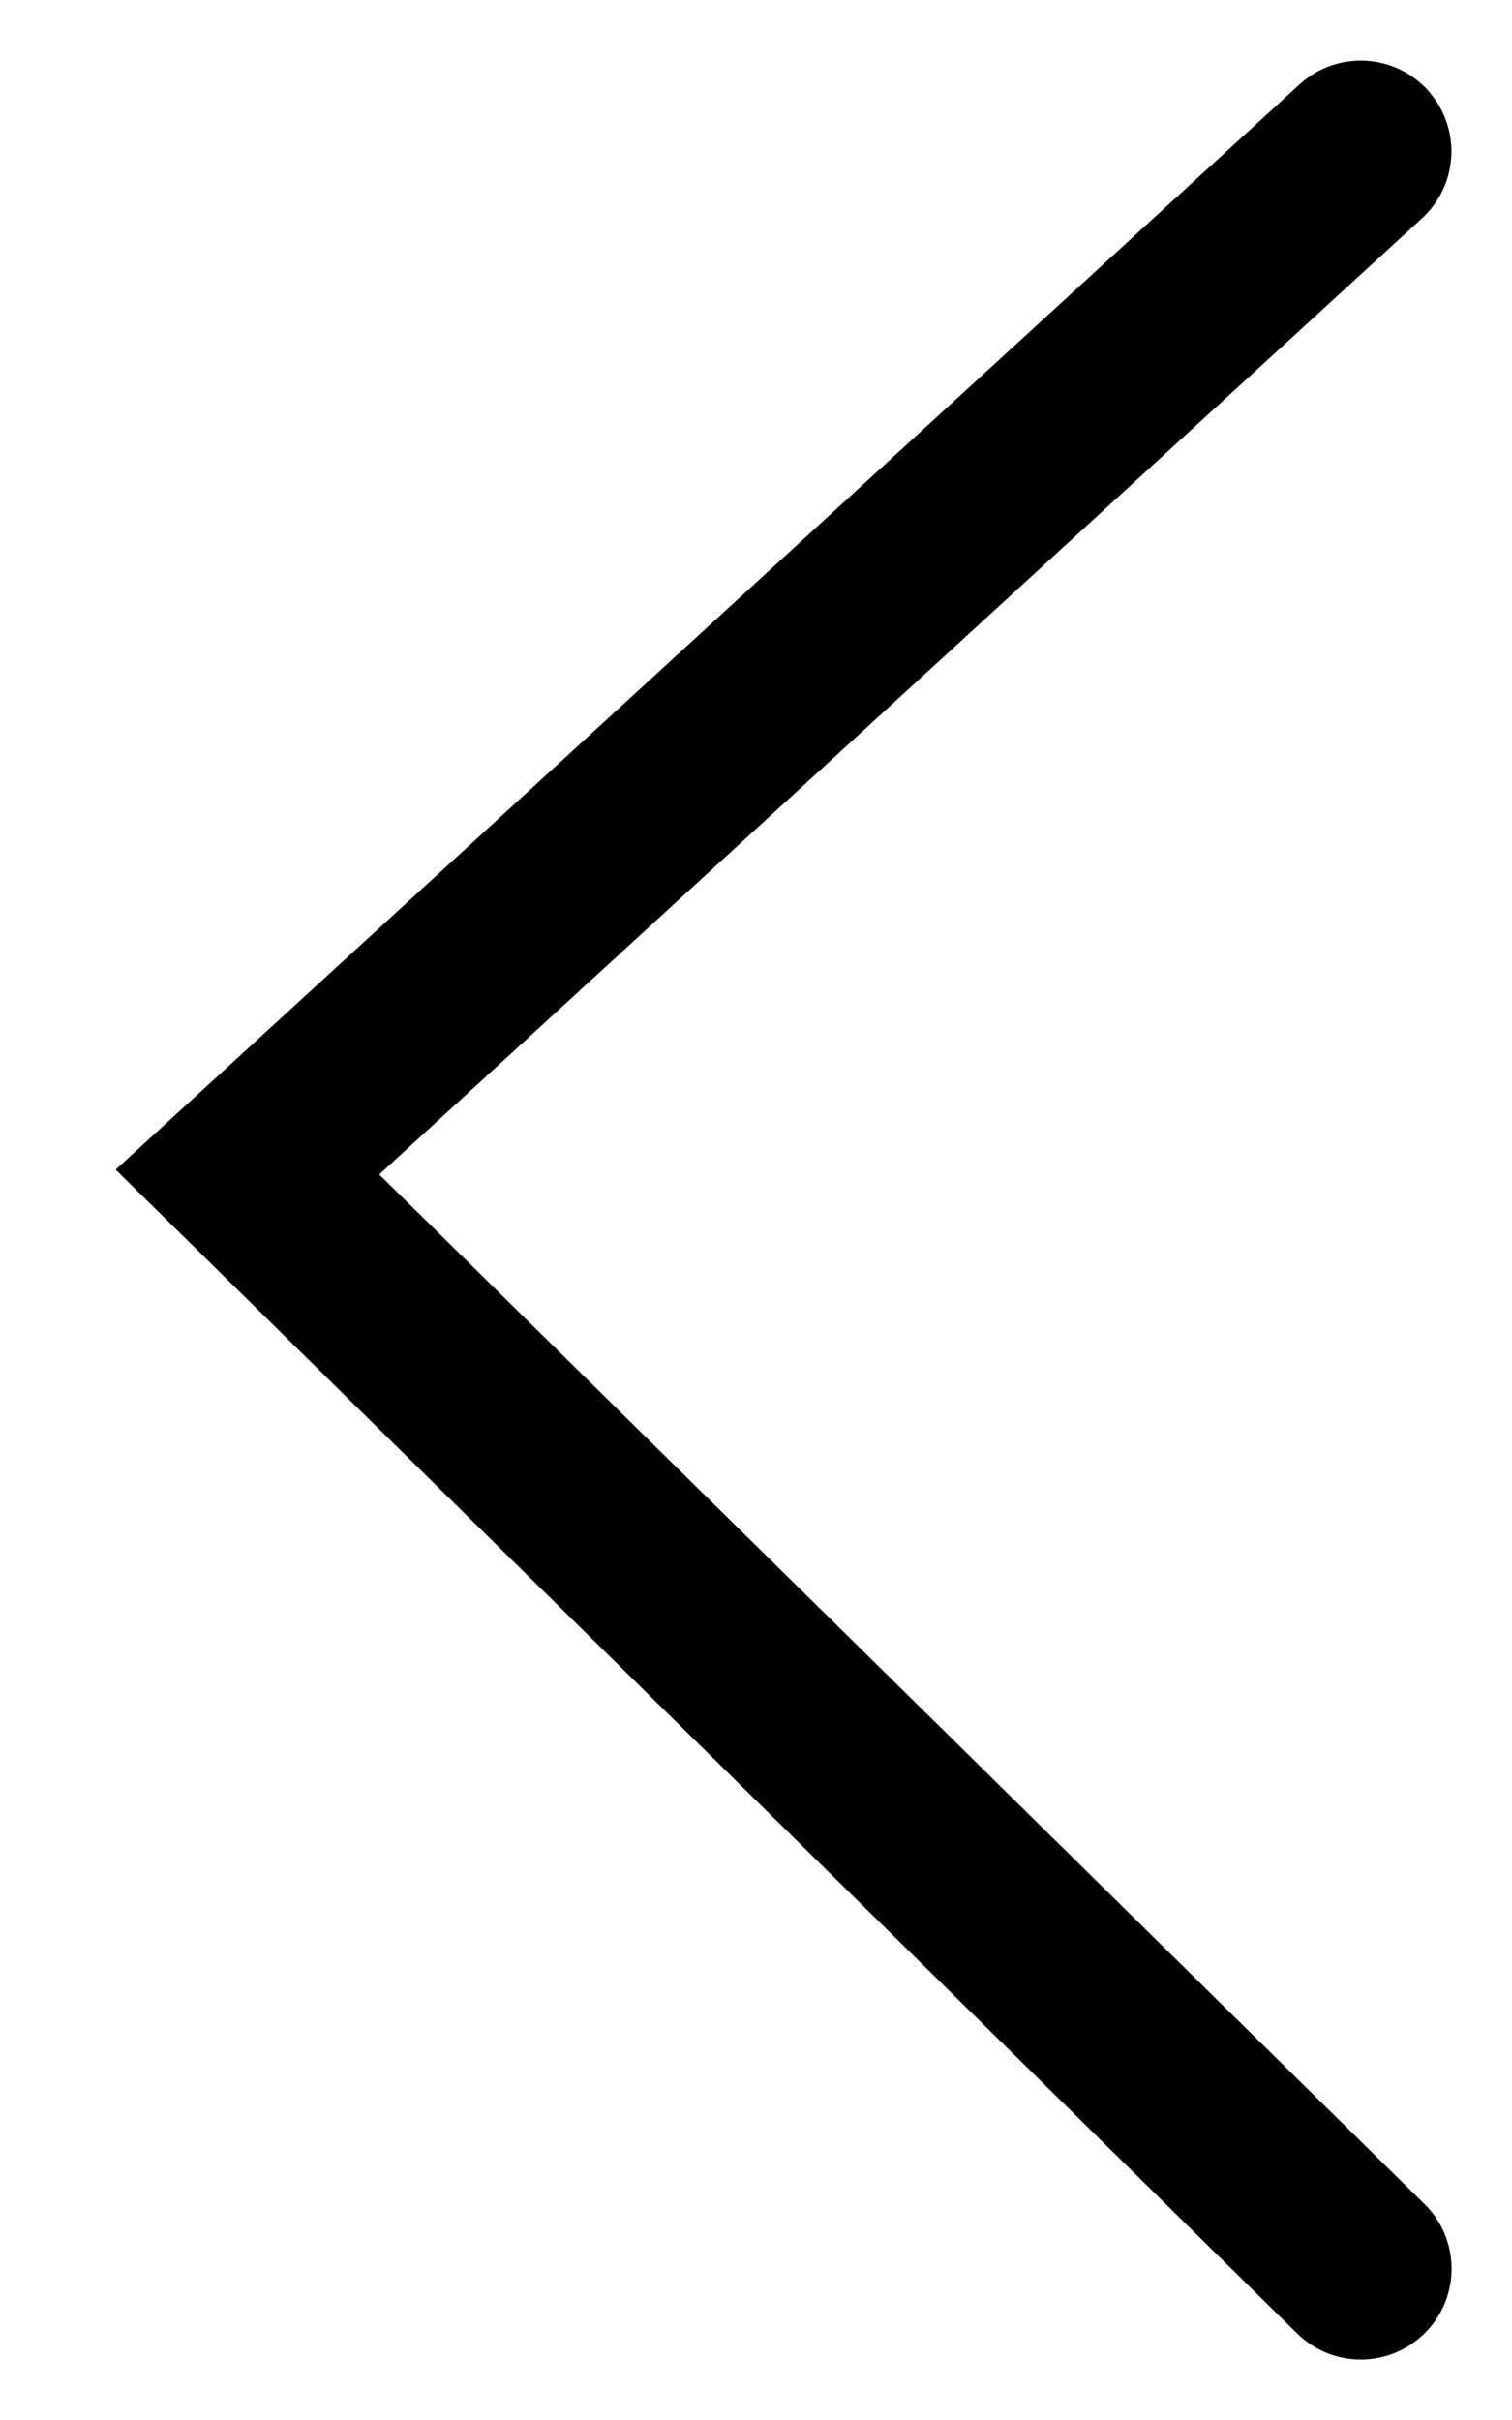 <svg xmlns="http://www.w3.org/2000/svg" width="10" height="16" fill="#000"><path  fill-rule="evenodd" d="M9.442.595a.6.6 0 0 0-.847-.037L.765 7.733l7.814 7.695a.6.6 0 0 0 .842-.856L2.508 7.765l6.897-6.322a.6.6 0 0 0 .037-.847" clip-rule="evenodd"/></svg>